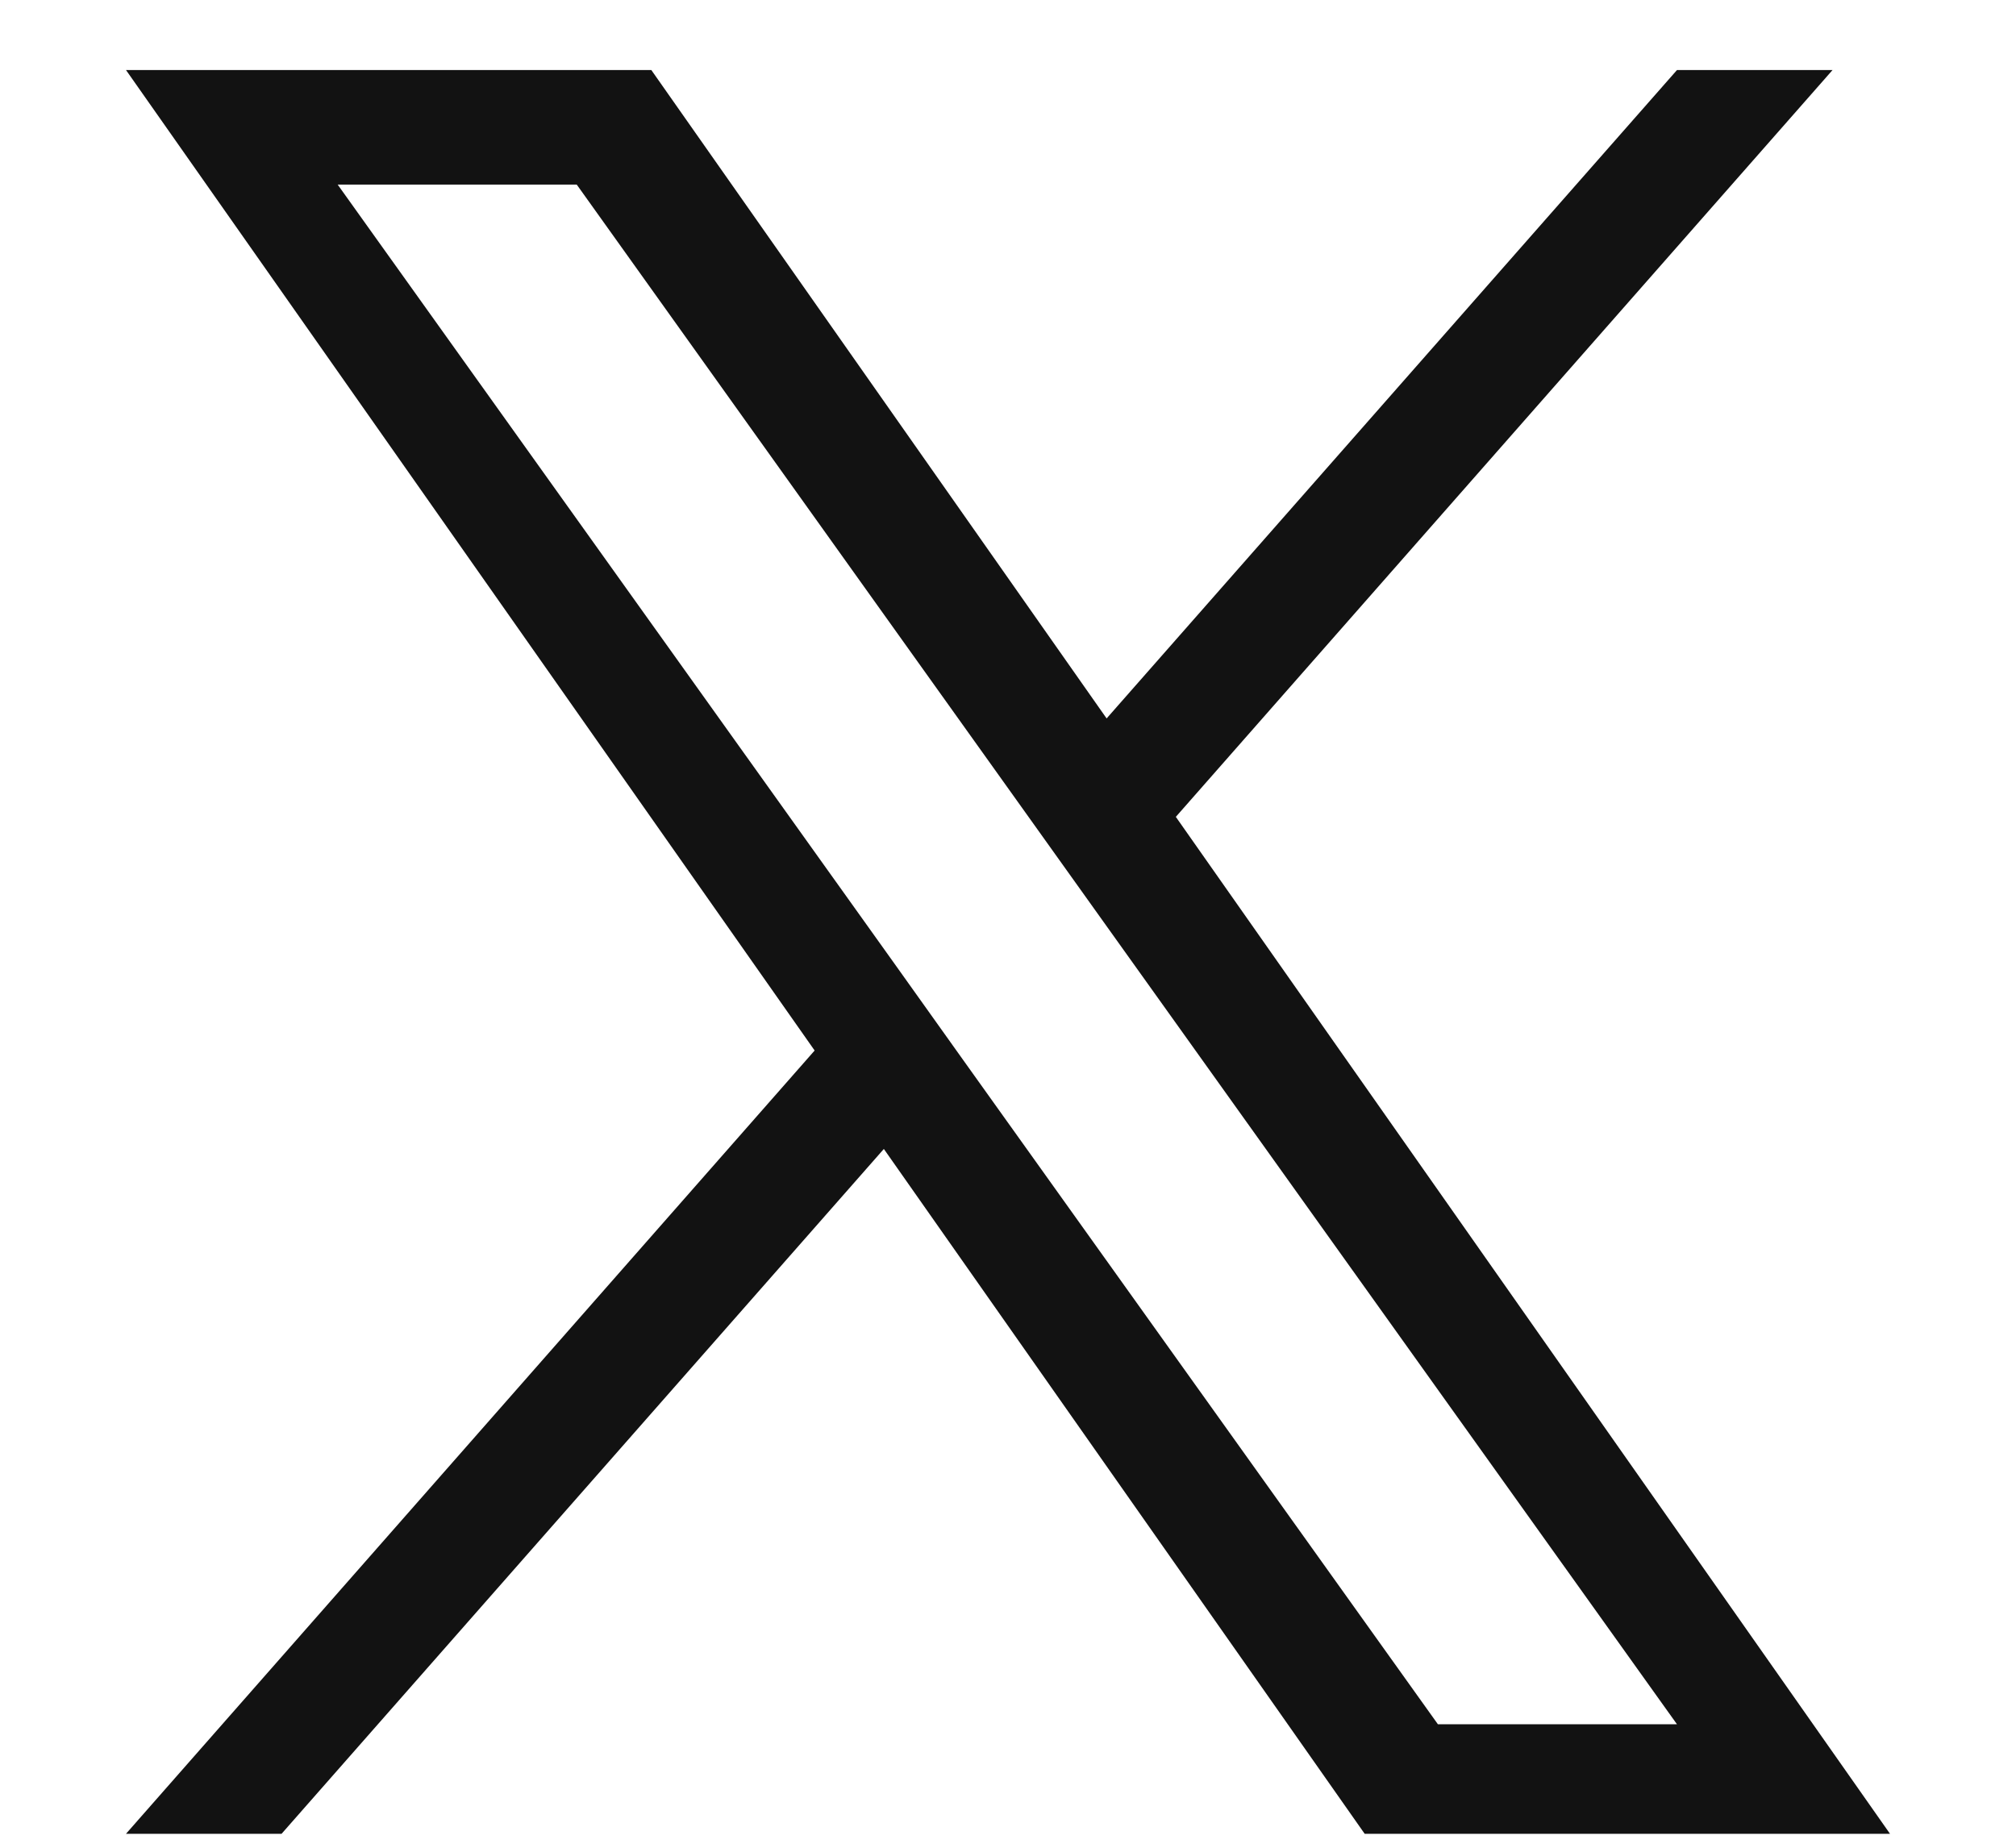<svg width="12" height="11" viewBox="0 0 12 11" fill="none" xmlns="http://www.w3.org/2000/svg">
<path id="Vector" d="M6.999 4.863L10.908 0.417H9.982L6.587 4.277L3.877 0.417H0.75L4.849 6.254L0.75 10.917H1.676L5.261 6.84L8.123 10.917H11.25L6.999 4.863H6.999ZM5.73 6.306L5.315 5.724L2.01 1.099H3.433L6.1 4.832L6.515 5.413L9.982 10.265H8.559L5.73 6.306V6.306Z" fill="#121212"/>
</svg>
